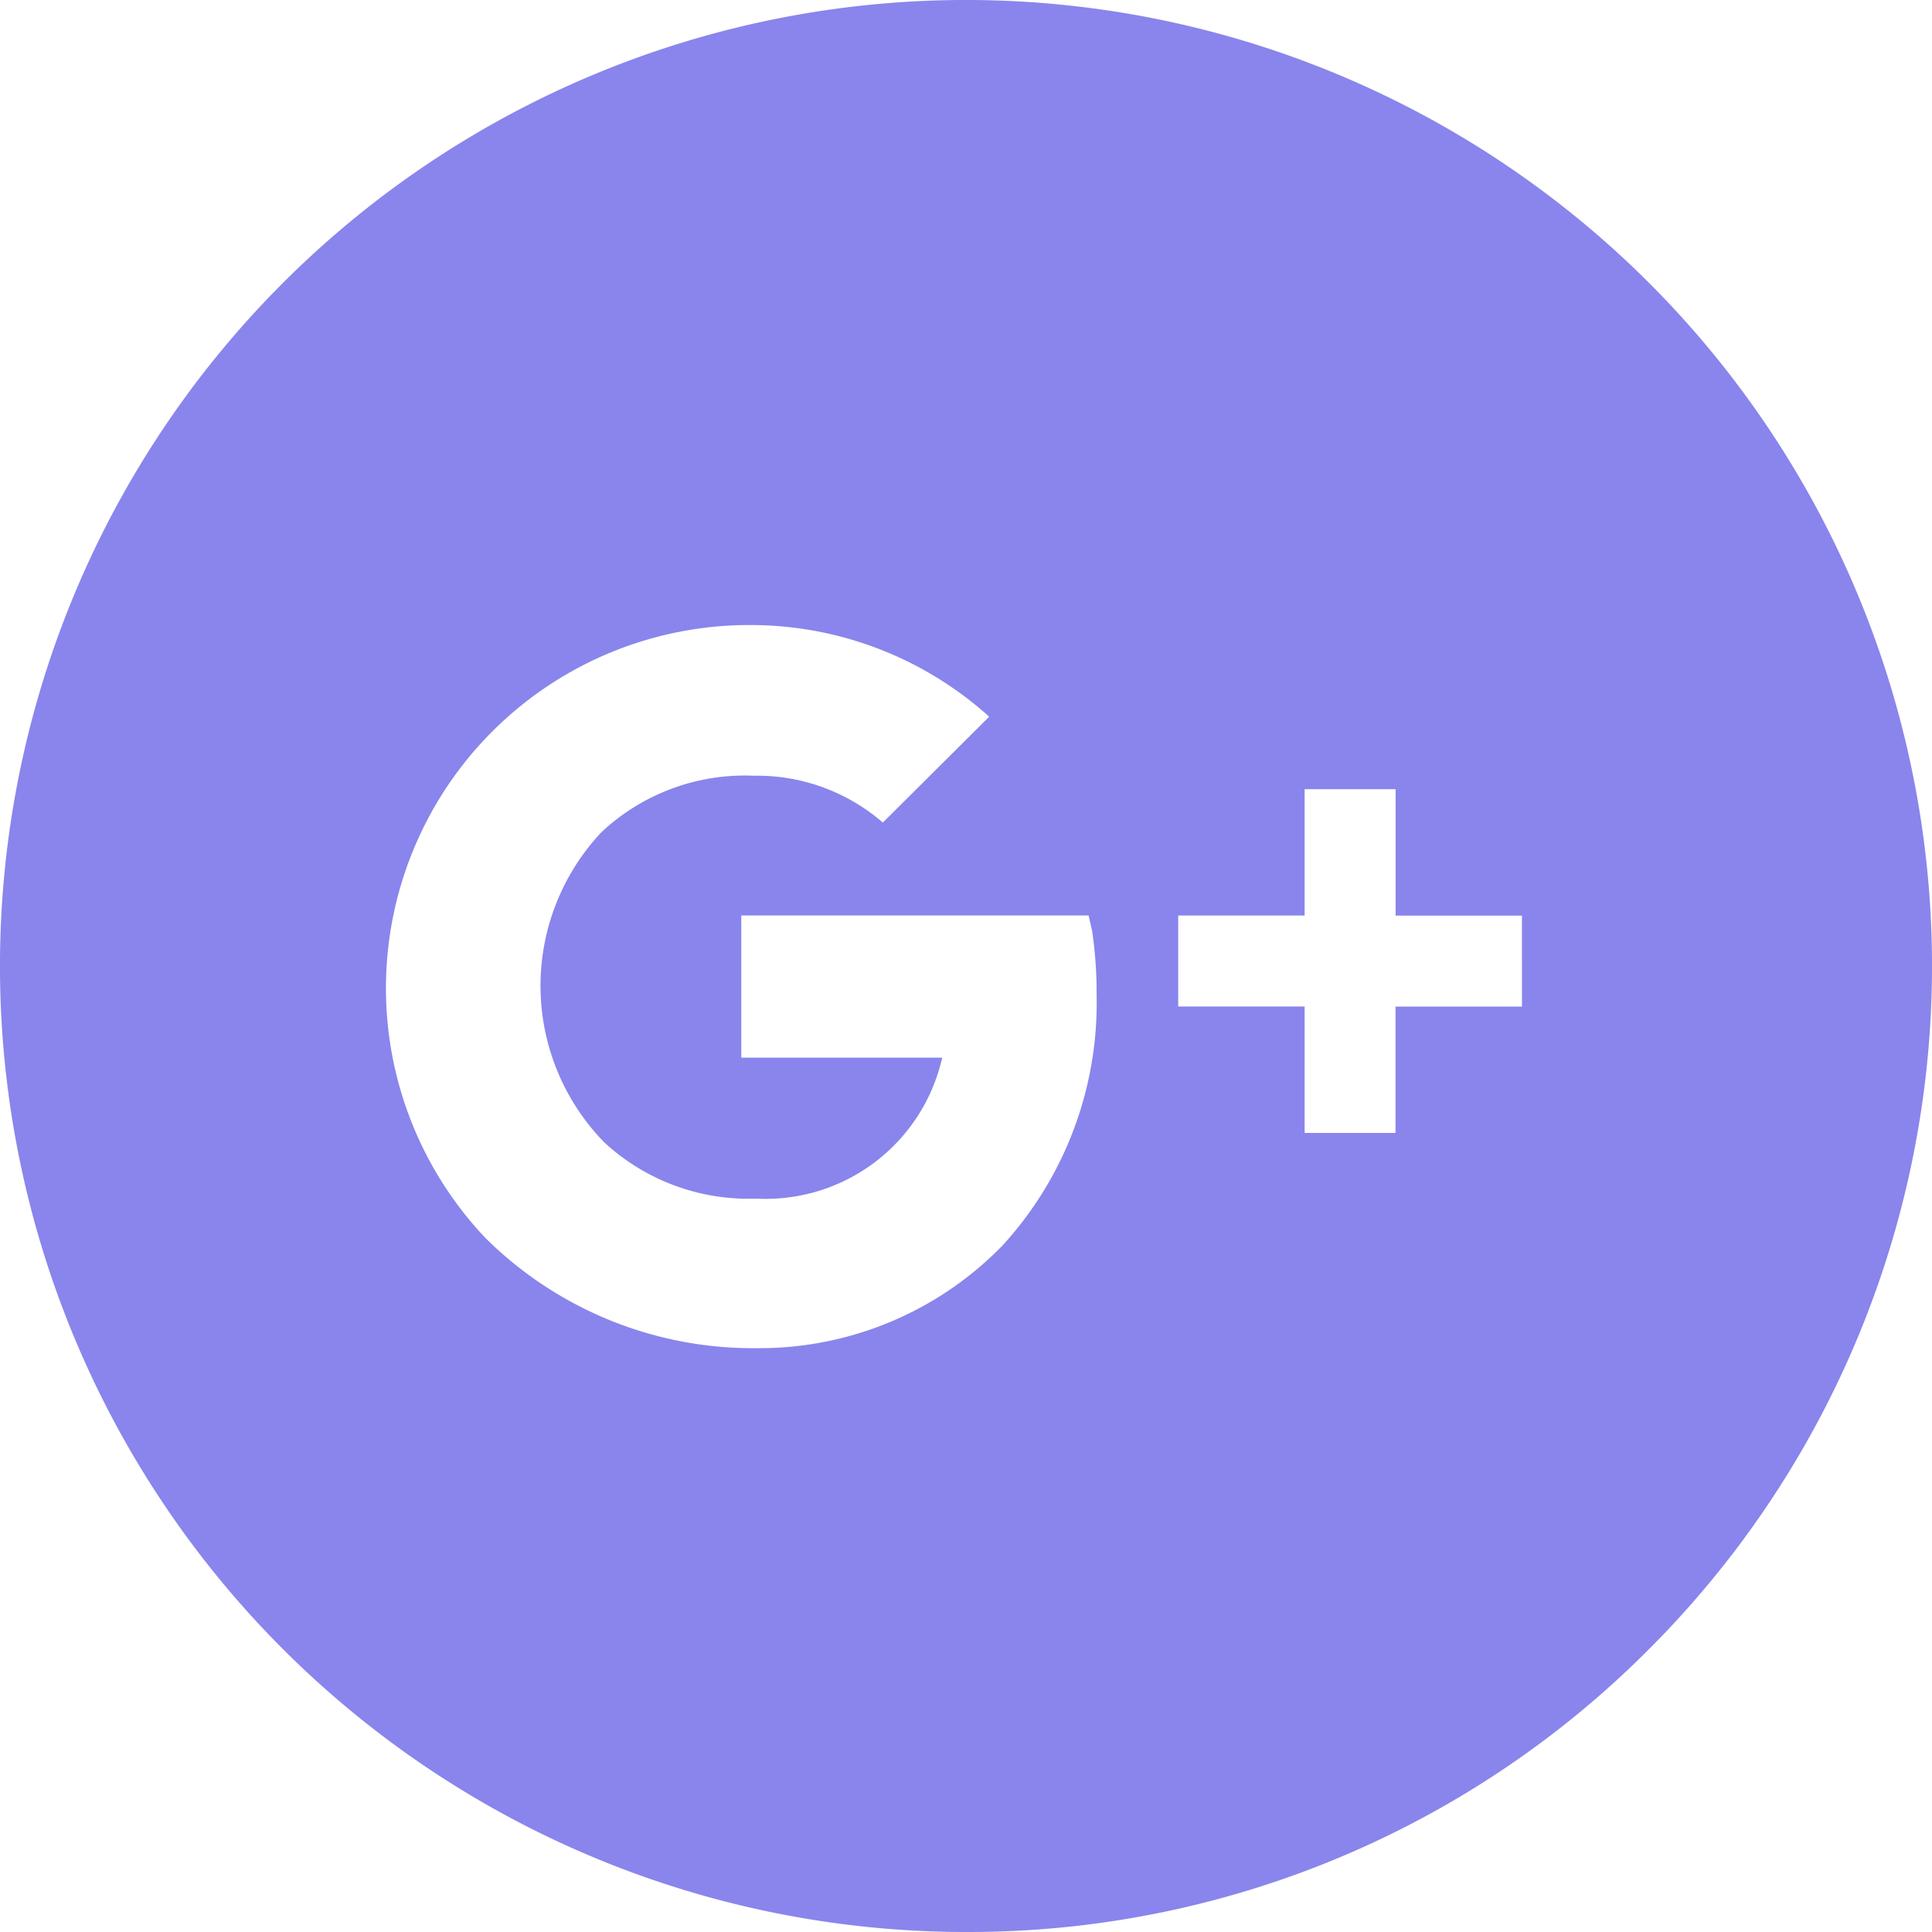 <svg id="Component_19_2" data-name="Component 19 – 2" xmlns="http://www.w3.org/2000/svg" width="25" height="25" viewBox="0 0 25 25">
  <path id="Exclusion_2" data-name="Exclusion 2" d="M12.5,25A12.5,12.5,0,0,1,3.661,3.661,12.5,12.5,0,0,1,21.339,21.339,12.418,12.418,0,0,1,12.5,25ZM9.71,8.088a4.7,4.7,0,0,0-3.43,7.93,4.911,4.911,0,0,0,3.527,1.427,4.383,4.383,0,0,0,3.166-1.329,4.644,4.644,0,0,0,1.217-3.235,5.476,5.476,0,0,0-.058-.835l-.046-.2H9.592v1.84h2.6A2.342,2.342,0,0,1,9.782,15.51a2.749,2.749,0,0,1-1.96-.725,2.9,2.9,0,0,1-.038-4.018,2.714,2.714,0,0,1,1.972-.729,2.483,2.483,0,0,1,1.668.606L12.8,9.274A4.611,4.611,0,0,0,9.71,8.088Zm5.536,3.759v1.177h1.636V14.66h1.176V13.025h1.636V11.848H18.059V10.212H16.882v1.635Z" fill="#8985ec"/>
</svg>
